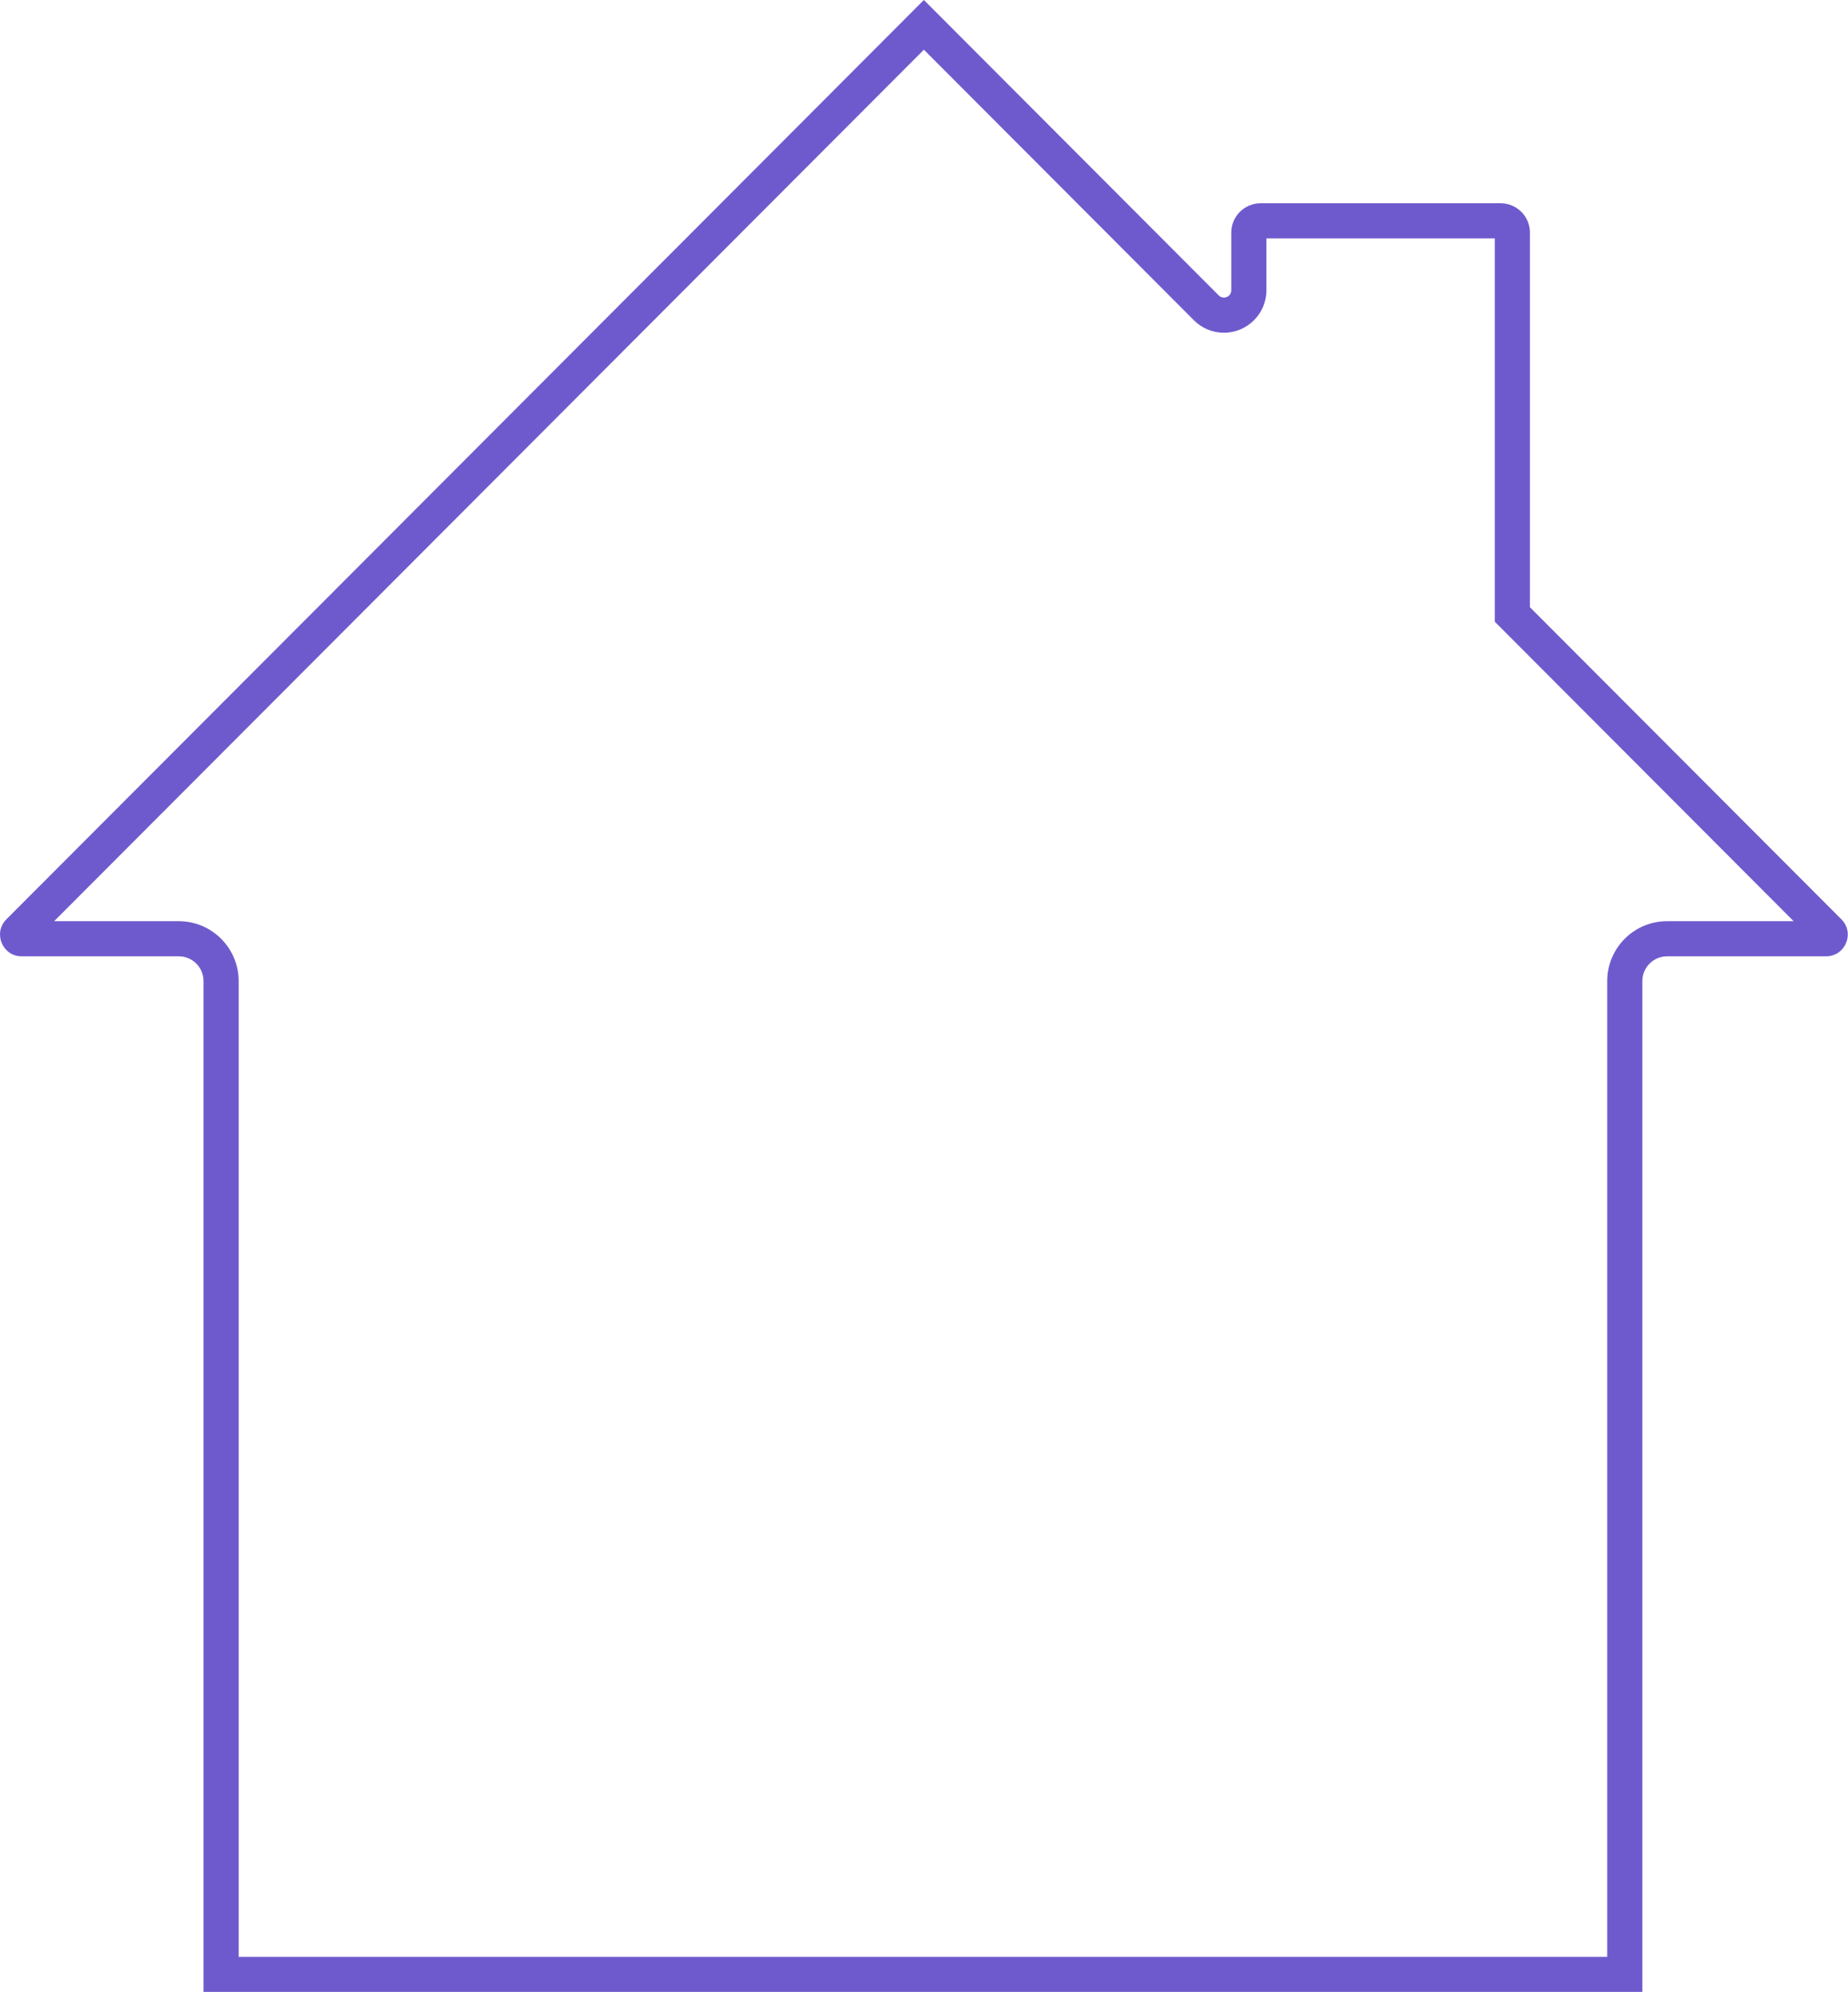 <?xml version="1.0" encoding="UTF-8" standalone="no"?><svg xmlns="http://www.w3.org/2000/svg" xmlns:xlink="http://www.w3.org/1999/xlink" fill="#000000" height="340.2" preserveAspectRatio="xMidYMid meet" version="1" viewBox="0.0 0.0 315.6 340.2" width="315.6" zoomAndPan="magnify"><defs><clipPath id="a"><path d="M 0 0 L 315.559 0 L 315.559 340.219 L 0 340.219 Z M 0 0"/></clipPath></defs><g><g clip-path="url(#a)" id="change1_1"><path d="M 157.781 -0.004 L 1.09 157.012 C -1.238 159.348 0.414 163.332 3.711 163.332 L 30.535 163.332 C 32.867 163.332 34.758 165.223 34.758 167.555 L 34.758 340.219 L 280.48 340.219 L 280.48 167.555 C 280.48 165.223 282.371 163.332 284.699 163.332 L 311.852 163.332 C 315.148 163.332 316.805 159.348 314.473 157.012 L 261.281 103.711 L 261.281 39.719 C 261.281 36.961 259.043 34.719 256.281 34.719 L 215.281 34.719 C 212.52 34.719 210.281 36.961 210.281 39.719 L 210.281 49.57 C 210.281 50.324 209.664 50.828 209.016 50.828 C 208.711 50.828 208.395 50.711 208.137 50.457 Z M 157.781 8.488 L 203.891 54.695 C 205.262 56.07 207.086 56.828 209.016 56.828 C 213.023 56.828 216.281 53.57 216.281 49.57 L 216.281 40.719 L 255.281 40.719 L 255.281 106.191 L 257.035 107.945 L 306.316 157.332 L 284.699 157.332 C 279.066 157.332 274.48 161.918 274.48 167.555 L 274.48 334.219 L 40.758 334.219 L 40.758 167.555 C 40.758 161.918 36.172 157.332 30.535 157.332 L 9.246 157.332 L 157.781 8.488" fill="#6f5acd"/></g></g></svg>
